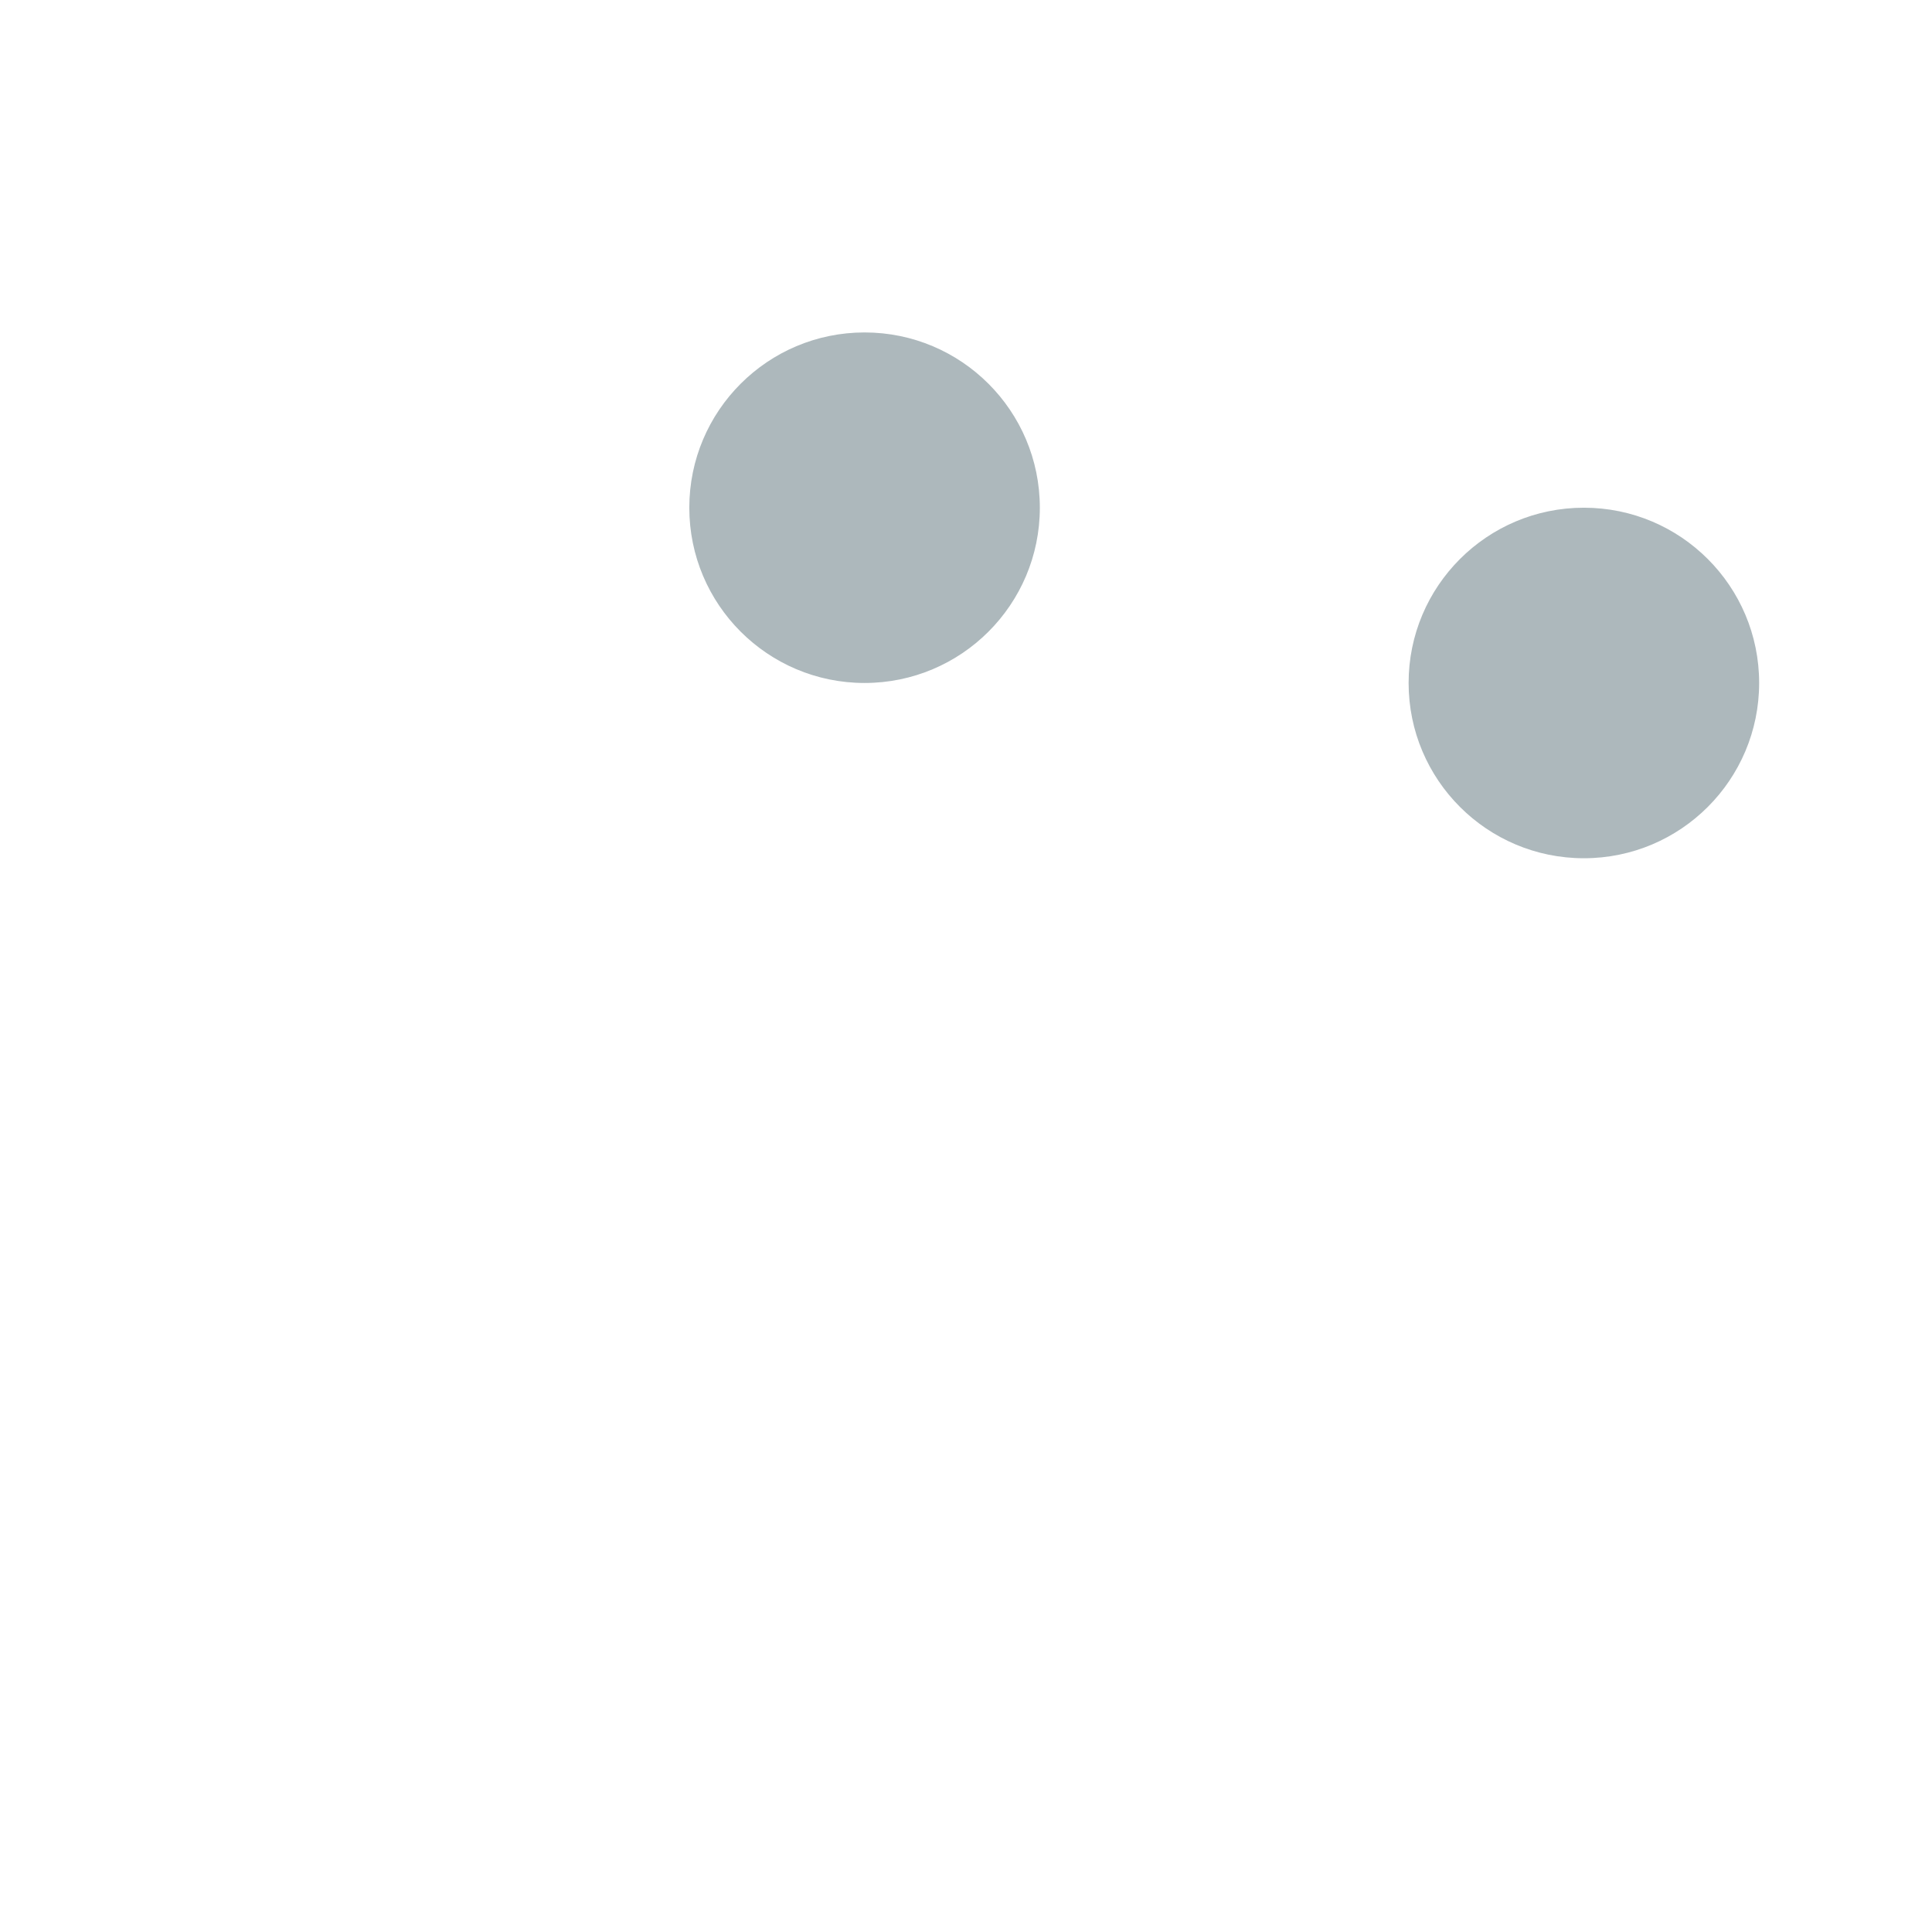 <?xml version="1.0" encoding="iso-8859-1"?>
<!-- Generator: Adobe Illustrator 18.1.1, SVG Export Plug-In . SVG Version: 6.00 Build 0)  -->
<!DOCTYPE svg PUBLIC "-//W3C//DTD SVG 1.1//EN" "http://www.w3.org/Graphics/SVG/1.1/DTD/svg11.dtd">
<svg version="1.1" xmlns="http://www.w3.org/2000/svg" xmlns:xlink="http://www.w3.org/1999/xlink" x="0px" y="0px"
	 viewBox="0 0 512 512" enable-background="new 0 0 512 512" xml:space="preserve">
<g id="Layer_5">
	<path fill="#ADB8BC" d="M275.568,134.548c0,25.653-20.796,46.448-46.448,46.448s-46.448-20.796-46.448-46.448
		s20.796-46.448,46.448-46.448S275.568,108.895,275.568,134.548z M419.744,134.548c-25.653,0-46.448,20.796-46.448,46.448
		s20.796,46.448,46.448,46.448c25.653,0,46.448-20.796,46.448-46.448S445.397,134.548,419.744,134.548z"/>
</g>
<g id="Layer_1">
</g>
</svg>
